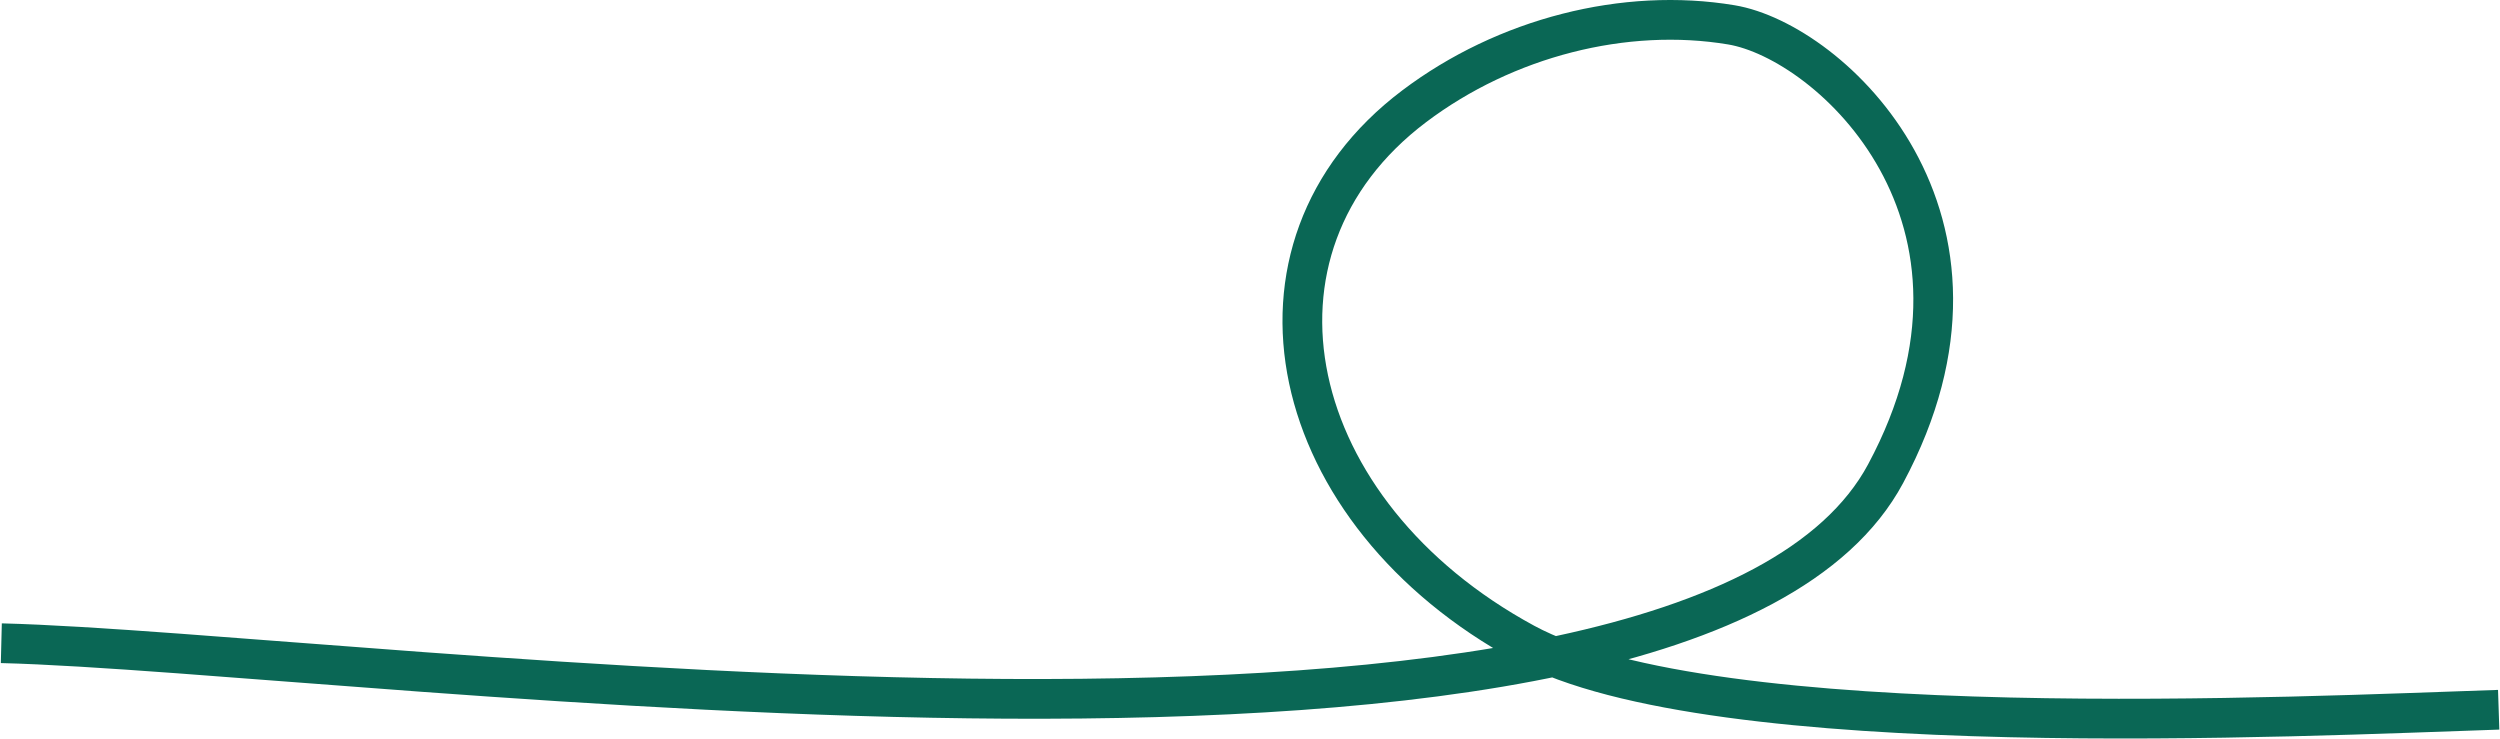 <?xml version="1.0" encoding="UTF-8"?> <svg xmlns="http://www.w3.org/2000/svg" width="1888" height="558" viewBox="0 0 1888 558" fill="none"> <path d="M1 485.76C276.283 492.594 1276.09 633.571 1424 357.76C1527.5 164.76 1382.27 31.237 1307.5 18.76C1227.25 5.368 1137.03 28.184 1068 80.26C925.5 187.76 969.926 387.354 1151.5 485.76C1294.5 563.26 1738.93 540.824 1887 536" stroke="#0A6755" stroke-width="30"></path> </svg> 